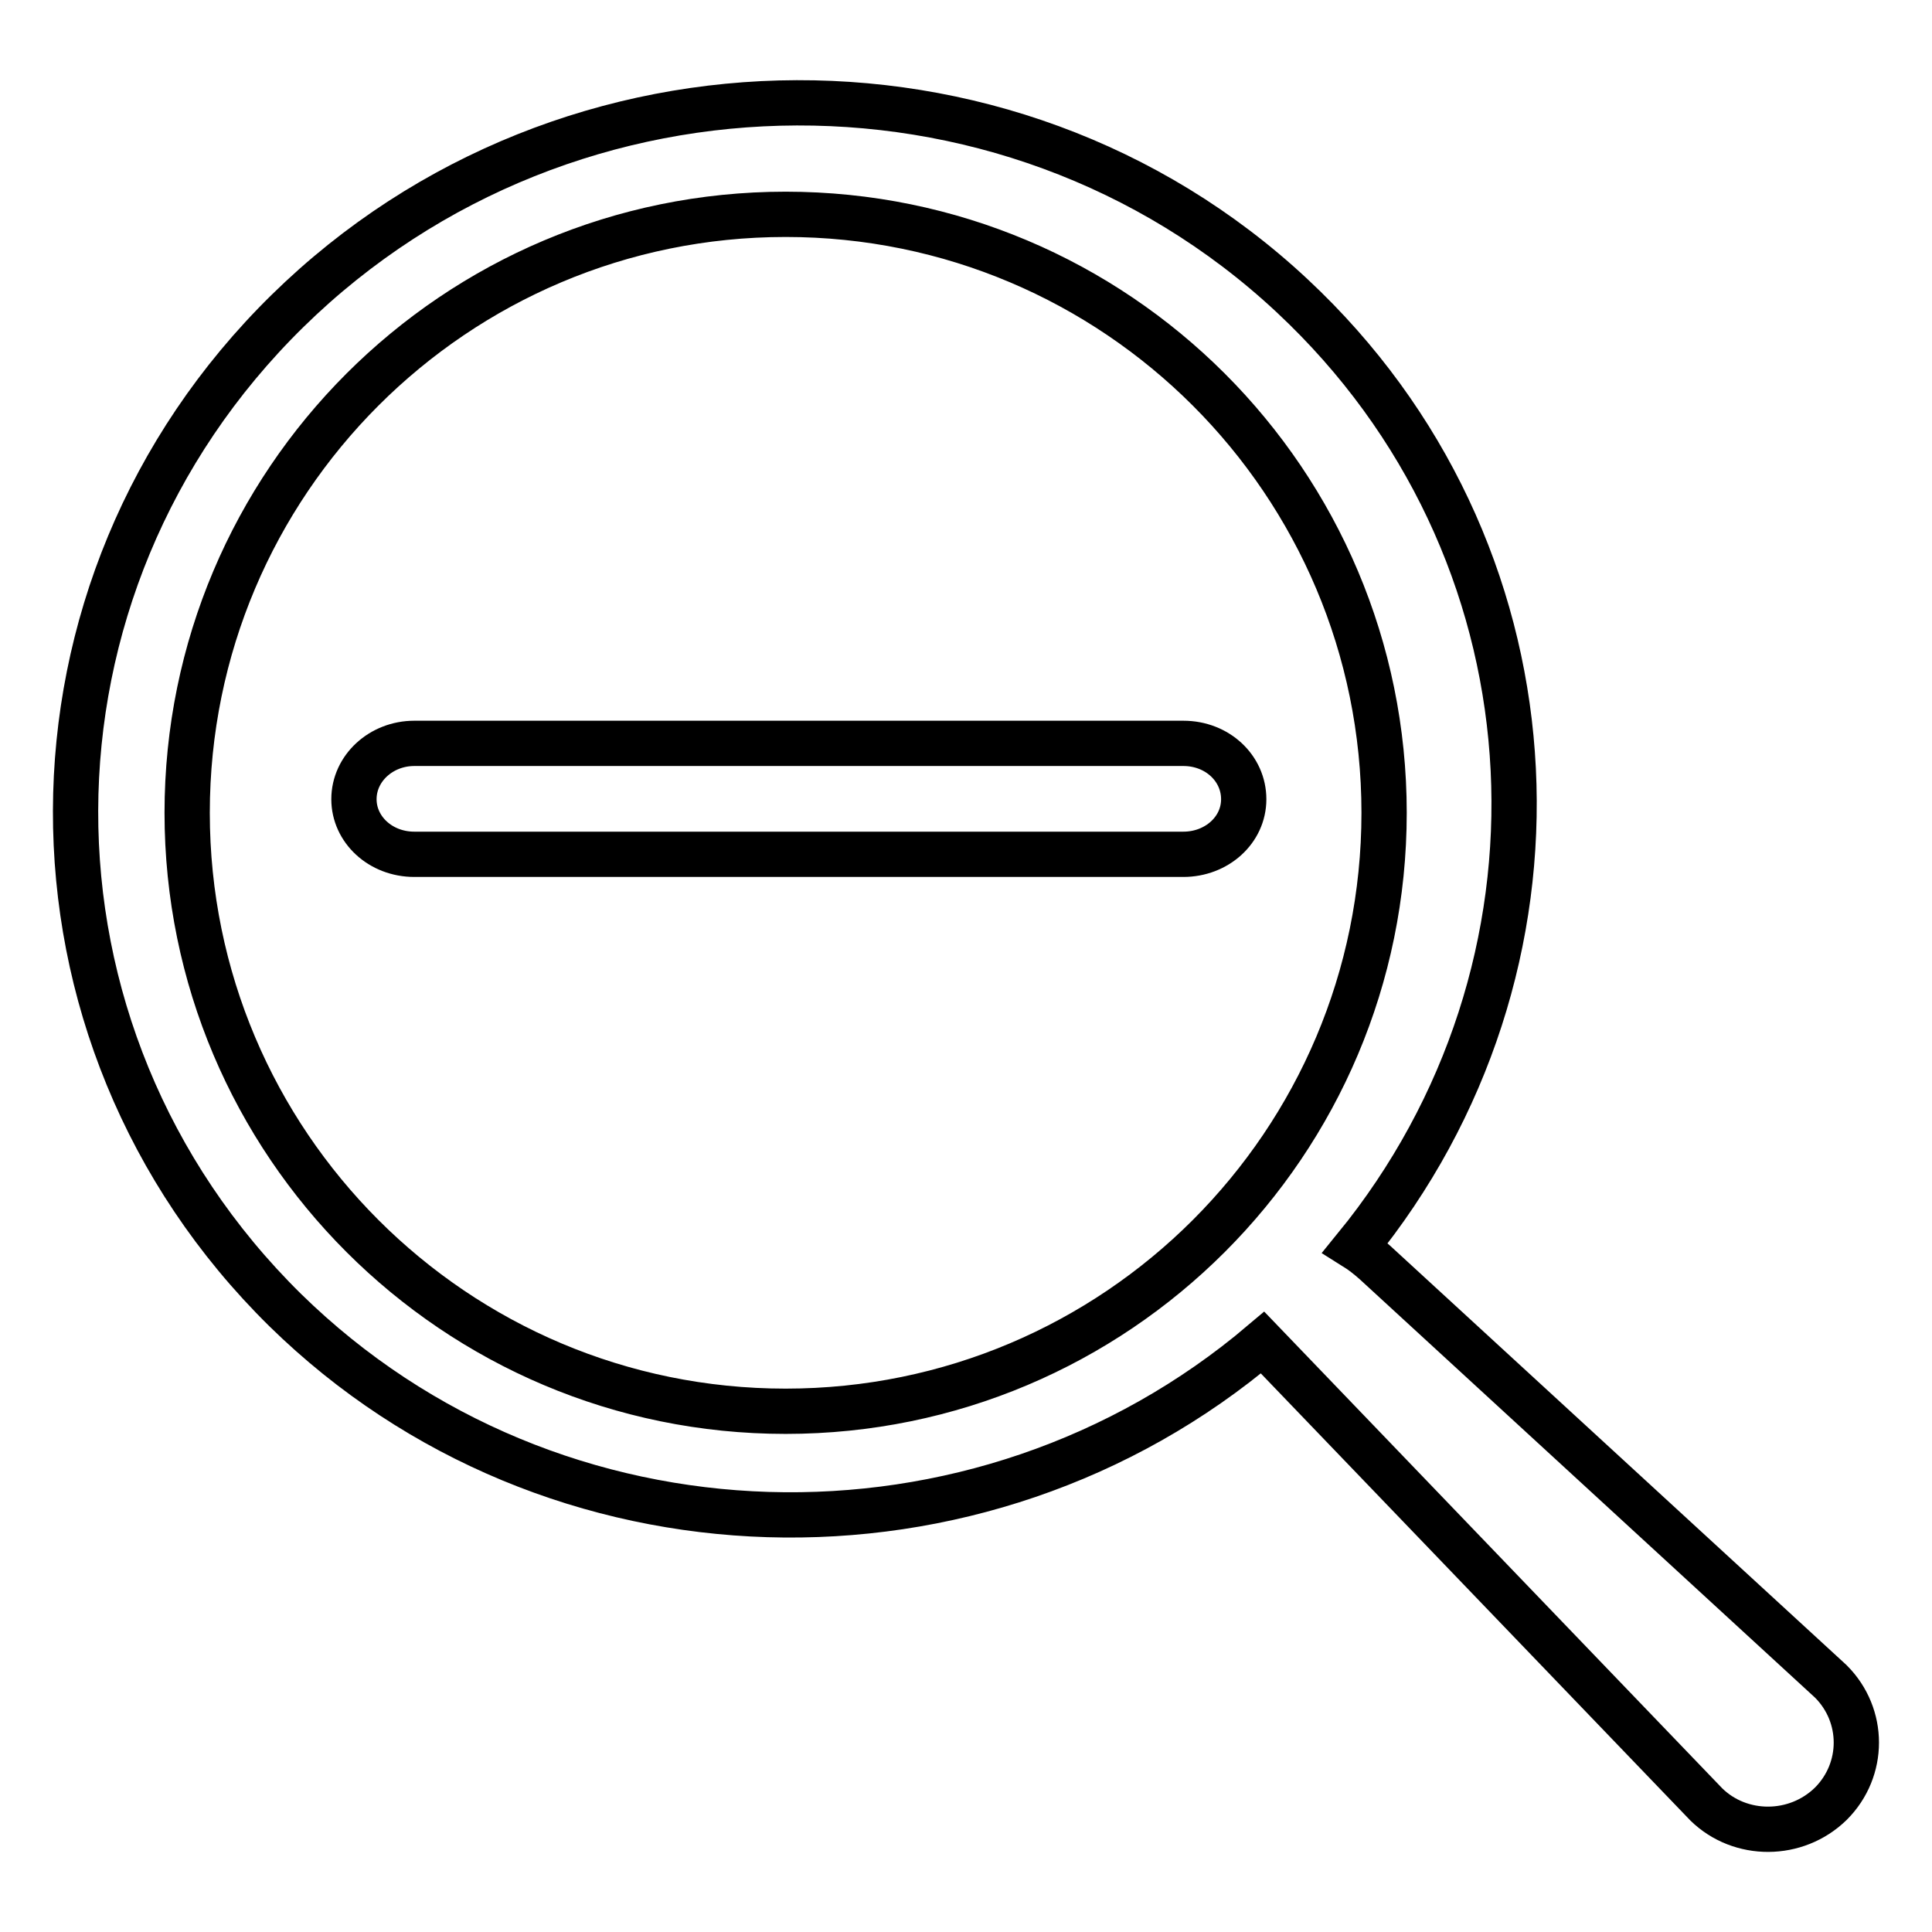 <?xml version="1.0" encoding="utf-8"?>
<!-- Svg Vector Icons : http://www.onlinewebfonts.com/icon -->
<!DOCTYPE svg PUBLIC "-//W3C//DTD SVG 1.1//EN" "http://www.w3.org/Graphics/SVG/1.1/DTD/svg11.dtd">
<svg version="1.1" xmlns="http://www.w3.org/2000/svg" xmlns:xlink="http://www.w3.org/1999/xlink" x="0px" y="0px" viewBox="0 0 256 256" enable-background="new 0 0 256 256" xml:space="preserve">
<g> <path stroke-width="6" fill-opacity="0" stroke="#000000"  d="M242.6,222.8c4.5,4.5,4.5,11.7,0,16.2c-4.6,4.5-12,4.5-16.5,0.1l-58.8-61.2c-37.5,31.8-94.1,30.4-129.5-4.3 C0.6,137,0.8,77.8,38.1,41.2c37.3-36.6,97.7-36.8,134.8-0.4c34.6,33.9,36.8,87.6,6.7,124.5c0.8,0.5,1.7,1.2,2.6,2L242.6,222.8 L242.6,222.8z M183.4,107.7c0-43.8-35.5-79.3-79.3-79.3c-43.8,0-79.3,35.5-79.3,79.3c0,43.8,35.5,79.3,79.3,79.3 C147.9,187,183.4,151.5,183.4,107.7L183.4,107.7z M54.9,113.2c-4.5,0-8-3.3-8-7.3c0-4.1,3.6-7.4,8-7.4h101.9c4.5,0,8,3.3,8,7.4 c0,4.1-3.6,7.3-8,7.3H54.9L54.9,113.2z"/></g>
</svg>